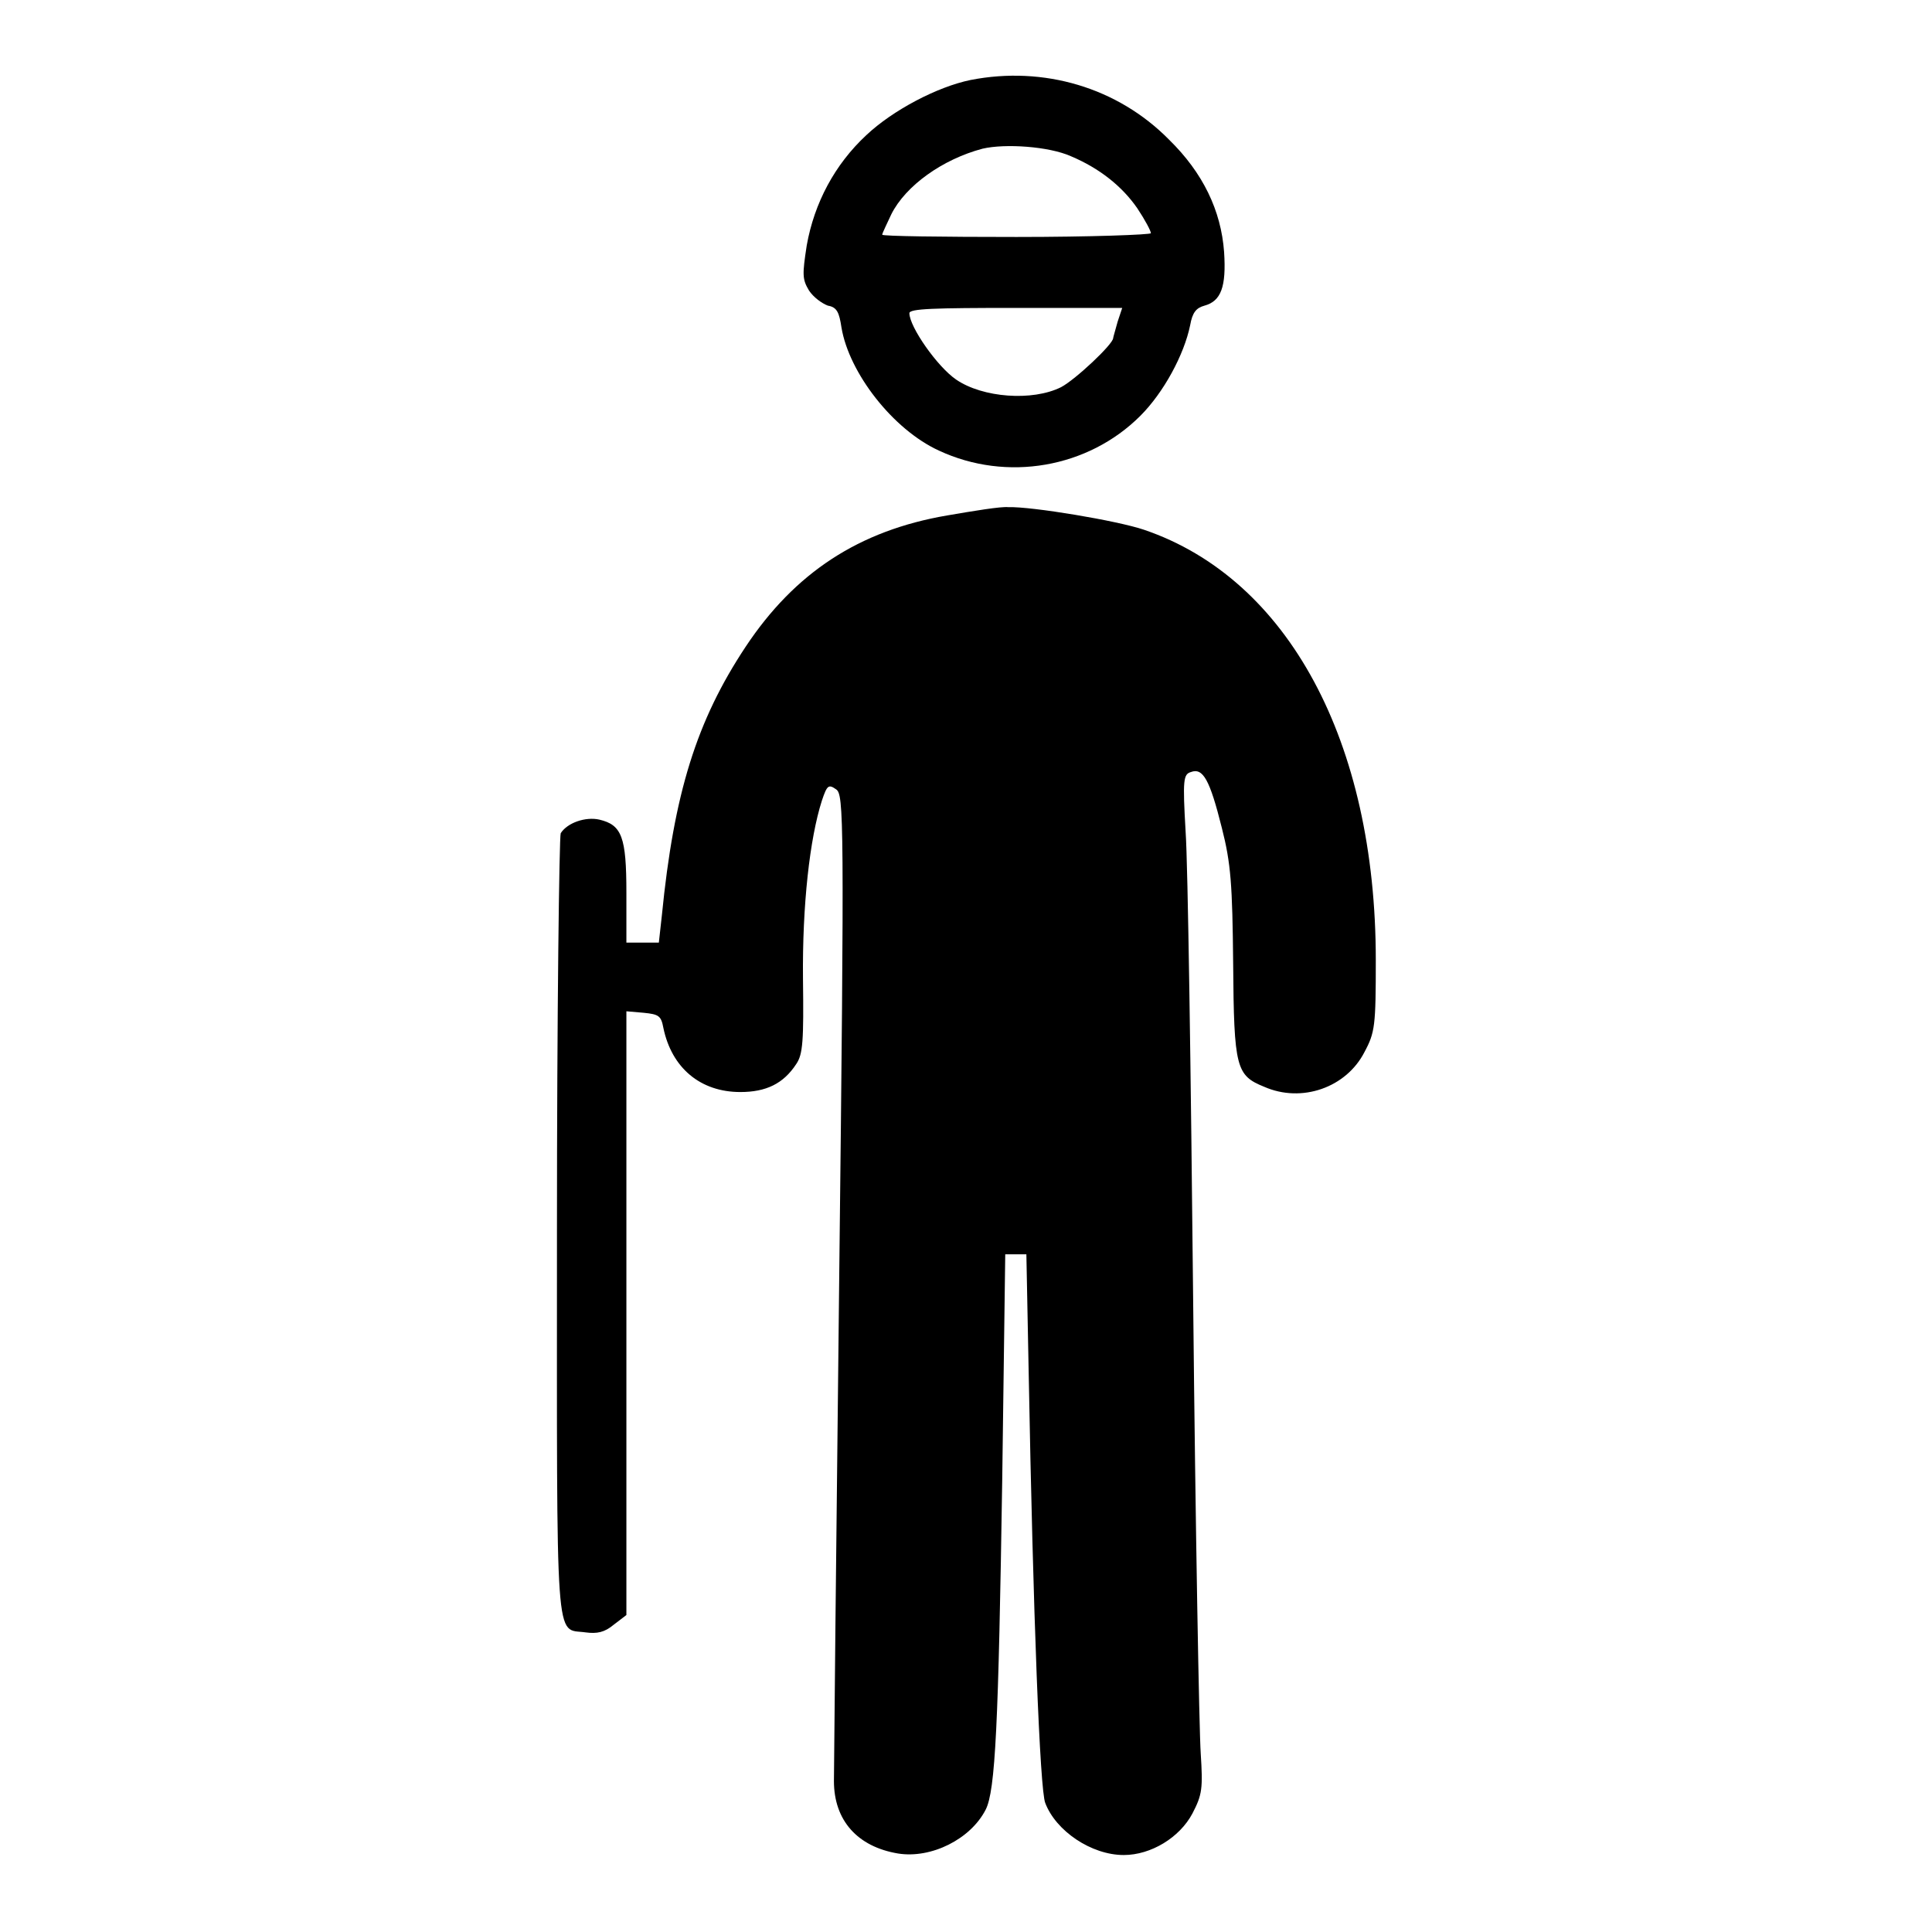 <?xml version="1.0" encoding="utf-8"?>
<!-- Svg Vector Icons : http://www.onlinewebfonts.com/icon -->
<!DOCTYPE svg PUBLIC "-//W3C//DTD SVG 1.1//EN" "http://www.w3.org/Graphics/SVG/1.1/DTD/svg11.dtd">
<svg version="1.1" xmlns="http://www.w3.org/2000/svg" xmlns:xlink="http://www.w3.org/1999/xlink" x="0px" y="0px" viewBox="0 0 256 256" enable-background="new 0 0 256 256" xml:space="preserve">
<g><g><g><path fill="#000000" d="M128.6,10.6c-4.4,0.9-10.3,4-13.8,7.3c-4.2,3.9-6.9,9-7.9,14.6c-0.6,3.9-0.6,4.5,0.3,6c0.6,0.9,1.7,1.7,2.5,2c1.2,0.2,1.5,0.9,1.8,2.9c1,6,6.8,13.5,12.9,16.3c9,4.2,19.8,2.3,26.7-4.6c3.1-3.1,5.8-8.1,6.6-12c0.3-1.7,0.8-2.3,1.9-2.6c2.2-0.6,2.9-2.5,2.6-7.1c-0.4-5.5-2.8-10.5-7.3-14.9C148.1,11.6,138.3,8.7,128.6,10.6z M141.9,20.7c3.8,1.6,6.8,4,8.8,6.9c1,1.5,1.8,3,1.8,3.3c0,0.2-8,0.5-17.8,0.5c-9.8,0-17.8-0.1-17.8-0.3s0.6-1.4,1.2-2.7c1.9-3.8,6.8-7.3,12.1-8.7C133.2,19,139,19.4,141.9,20.7z M148.1,42.6c-0.3,1.1-0.6,2.1-0.6,2.2c0,0.8-5,5.5-6.9,6.5c-3.8,1.9-10.4,1.4-13.9-1c-2.5-1.7-6.2-7-6.2-8.8c0-0.6,3.2-0.7,14.1-0.7h14.1L148.1,42.6z"/><path fill="#000000" d="M125.5,68.3c-11.7,2-20.2,7.6-26.7,17.4c-6.5,9.8-9.5,19.4-11.1,35.6l-0.4,3.6h-2.2H83v-6.6c0-7.4-0.6-9-3.6-9.7c-1.8-0.4-4.2,0.4-5.1,1.8c-0.2,0.4-0.5,24-0.5,52.4c0,56.8-0.3,52.9,3.8,53.5c1.5,0.2,2.5,0,3.7-1L83,214v-40v-40l2.3,0.2c2,0.2,2.3,0.4,2.6,2c1.1,5.3,4.9,8.5,10.2,8.5c3.4,0,5.7-1.1,7.4-3.7c0.9-1.3,1-3.1,0.9-11.3c-0.1-9.8,0.9-18.6,2.5-23.6c0.7-2.1,0.9-2.2,1.9-1.5c1,0.7,1.1,3.6,0.4,64.7c-0.4,35.2-0.7,65.2-0.7,66.7c0,5.2,3.1,8.7,8.5,9.6c4.4,0.7,9.6-1.9,11.6-5.8c1.3-2.5,1.7-11.3,2.2-43.7l0.4-29.9h1.4h1.4l0.3,15.4c0.6,32.8,1.5,55.6,2.2,57.3c1.4,3.7,6.1,6.9,10.4,6.9c3.6,0,7.4-2.3,9.1-5.5c1.3-2.5,1.4-3.3,1.1-8c-0.2-2.9-0.7-29.8-1-59.9c-0.3-30.1-0.7-58.1-1-62.2c-0.4-6.9-0.3-7.6,0.7-7.9c1.6-0.6,2.5,1,4.1,7.4c1.2,4.7,1.4,7.5,1.5,18c0.1,13.8,0.4,14.8,4.1,16.3c5,2.2,10.9,0.1,13.3-4.6c1.4-2.6,1.5-3.5,1.5-12.2c0-28.9-11.6-50.5-30.7-57c-3.5-1.2-14.9-3.1-18-3C132.6,67.1,129,67.7,125.5,68.3z"/></g></g></g>
</svg>